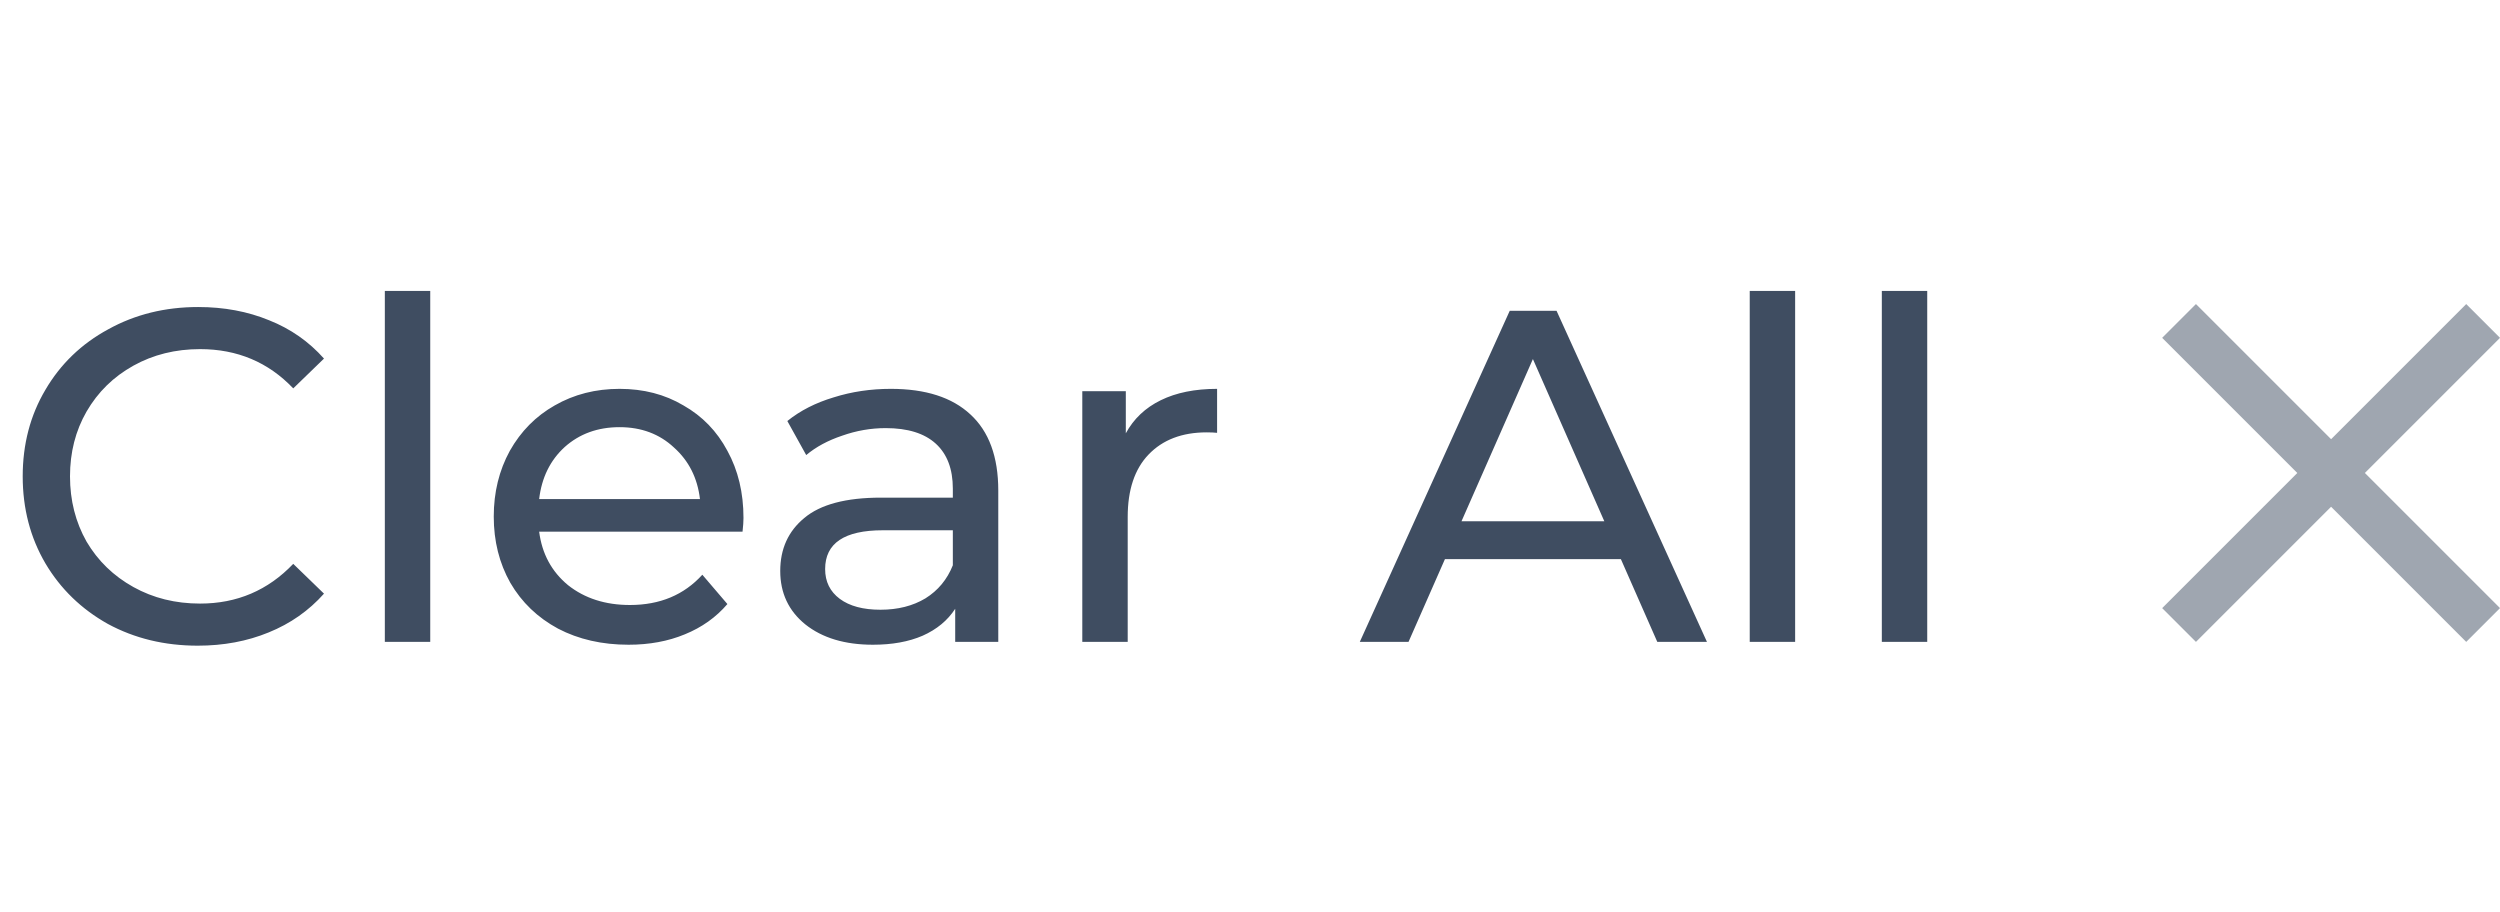 <svg width="74" height="27" viewBox="0 0 74 27" fill="none" xmlns="http://www.w3.org/2000/svg">
<path d="M65 19L64 18L68 14L64 10L65 9L69 13L73 9L74 10L70 14L74 18L73 19L69 15L65 19Z" fill="#9FA6B0"/>
<path d="M5.852 19.112C4.872 19.112 3.985 18.897 3.192 18.468C2.408 18.029 1.792 17.432 1.344 16.676C0.896 15.911 0.672 15.052 0.672 14.1C0.672 13.148 0.896 12.294 1.344 11.538C1.792 10.773 2.413 10.175 3.206 9.746C3.999 9.307 4.886 9.088 5.866 9.088C6.631 9.088 7.331 9.219 7.966 9.48C8.601 9.732 9.142 10.11 9.59 10.614L8.68 11.496C7.943 10.721 7.023 10.334 5.922 10.334C5.194 10.334 4.536 10.497 3.948 10.824C3.36 11.151 2.898 11.603 2.562 12.182C2.235 12.751 2.072 13.391 2.072 14.1C2.072 14.809 2.235 15.453 2.562 16.032C2.898 16.601 3.36 17.049 3.948 17.376C4.536 17.703 5.194 17.866 5.922 17.866C7.014 17.866 7.933 17.474 8.68 16.69L9.59 17.572C9.142 18.076 8.596 18.459 7.952 18.72C7.317 18.981 6.617 19.112 5.852 19.112ZM11.391 8.612H12.735V19H11.391V8.612ZM22.007 15.332C22.007 15.435 21.998 15.57 21.979 15.738H15.959C16.043 16.391 16.328 16.919 16.813 17.32C17.308 17.712 17.919 17.908 18.647 17.908C19.534 17.908 20.248 17.609 20.789 17.012L21.531 17.88C21.195 18.272 20.775 18.571 20.271 18.776C19.777 18.981 19.221 19.084 18.605 19.084C17.821 19.084 17.126 18.925 16.519 18.608C15.913 18.281 15.441 17.829 15.105 17.25C14.779 16.671 14.615 16.018 14.615 15.29C14.615 14.571 14.774 13.923 15.091 13.344C15.418 12.765 15.861 12.317 16.421 12C16.991 11.673 17.63 11.51 18.339 11.51C19.049 11.51 19.679 11.673 20.229 12C20.789 12.317 21.223 12.765 21.531 13.344C21.849 13.923 22.007 14.585 22.007 15.332ZM18.339 12.644C17.695 12.644 17.154 12.84 16.715 13.232C16.286 13.624 16.034 14.137 15.959 14.772H20.719C20.645 14.147 20.388 13.638 19.949 13.246C19.52 12.845 18.983 12.644 18.339 12.644ZM26.37 11.51C27.397 11.51 28.181 11.762 28.723 12.266C29.273 12.77 29.549 13.521 29.549 14.52V19H28.274V18.02C28.05 18.365 27.729 18.631 27.308 18.818C26.898 18.995 26.408 19.084 25.838 19.084C25.008 19.084 24.34 18.883 23.837 18.482C23.342 18.081 23.095 17.553 23.095 16.9C23.095 16.247 23.332 15.724 23.808 15.332C24.285 14.931 25.041 14.73 26.076 14.73H28.204V14.464C28.204 13.885 28.037 13.442 27.701 13.134C27.364 12.826 26.87 12.672 26.216 12.672C25.778 12.672 25.349 12.747 24.928 12.896C24.509 13.036 24.154 13.227 23.864 13.47L23.305 12.462C23.687 12.154 24.145 11.921 24.677 11.762C25.209 11.594 25.773 11.51 26.37 11.51ZM26.062 18.048C26.576 18.048 27.019 17.936 27.392 17.712C27.766 17.479 28.037 17.152 28.204 16.732V15.696H26.133C24.994 15.696 24.424 16.079 24.424 16.844C24.424 17.217 24.569 17.511 24.858 17.726C25.148 17.941 25.549 18.048 26.062 18.048ZM33.324 12.826C33.557 12.397 33.902 12.07 34.36 11.846C34.817 11.622 35.372 11.51 36.026 11.51V12.812C35.951 12.803 35.848 12.798 35.718 12.798C34.99 12.798 34.416 13.017 33.996 13.456C33.585 13.885 33.38 14.501 33.38 15.304V19H32.036V11.58H33.324V12.826ZM47.978 16.55H42.77L41.692 19H40.25L44.688 9.2H46.074L50.526 19H49.056L47.978 16.55ZM47.488 15.43L45.374 10.628L43.26 15.43H47.488ZM51.792 8.612H53.136V19H51.792V8.612ZM55.702 8.612H57.046V19H55.702V8.612Z" fill="#3F4D61"/>
</svg>
